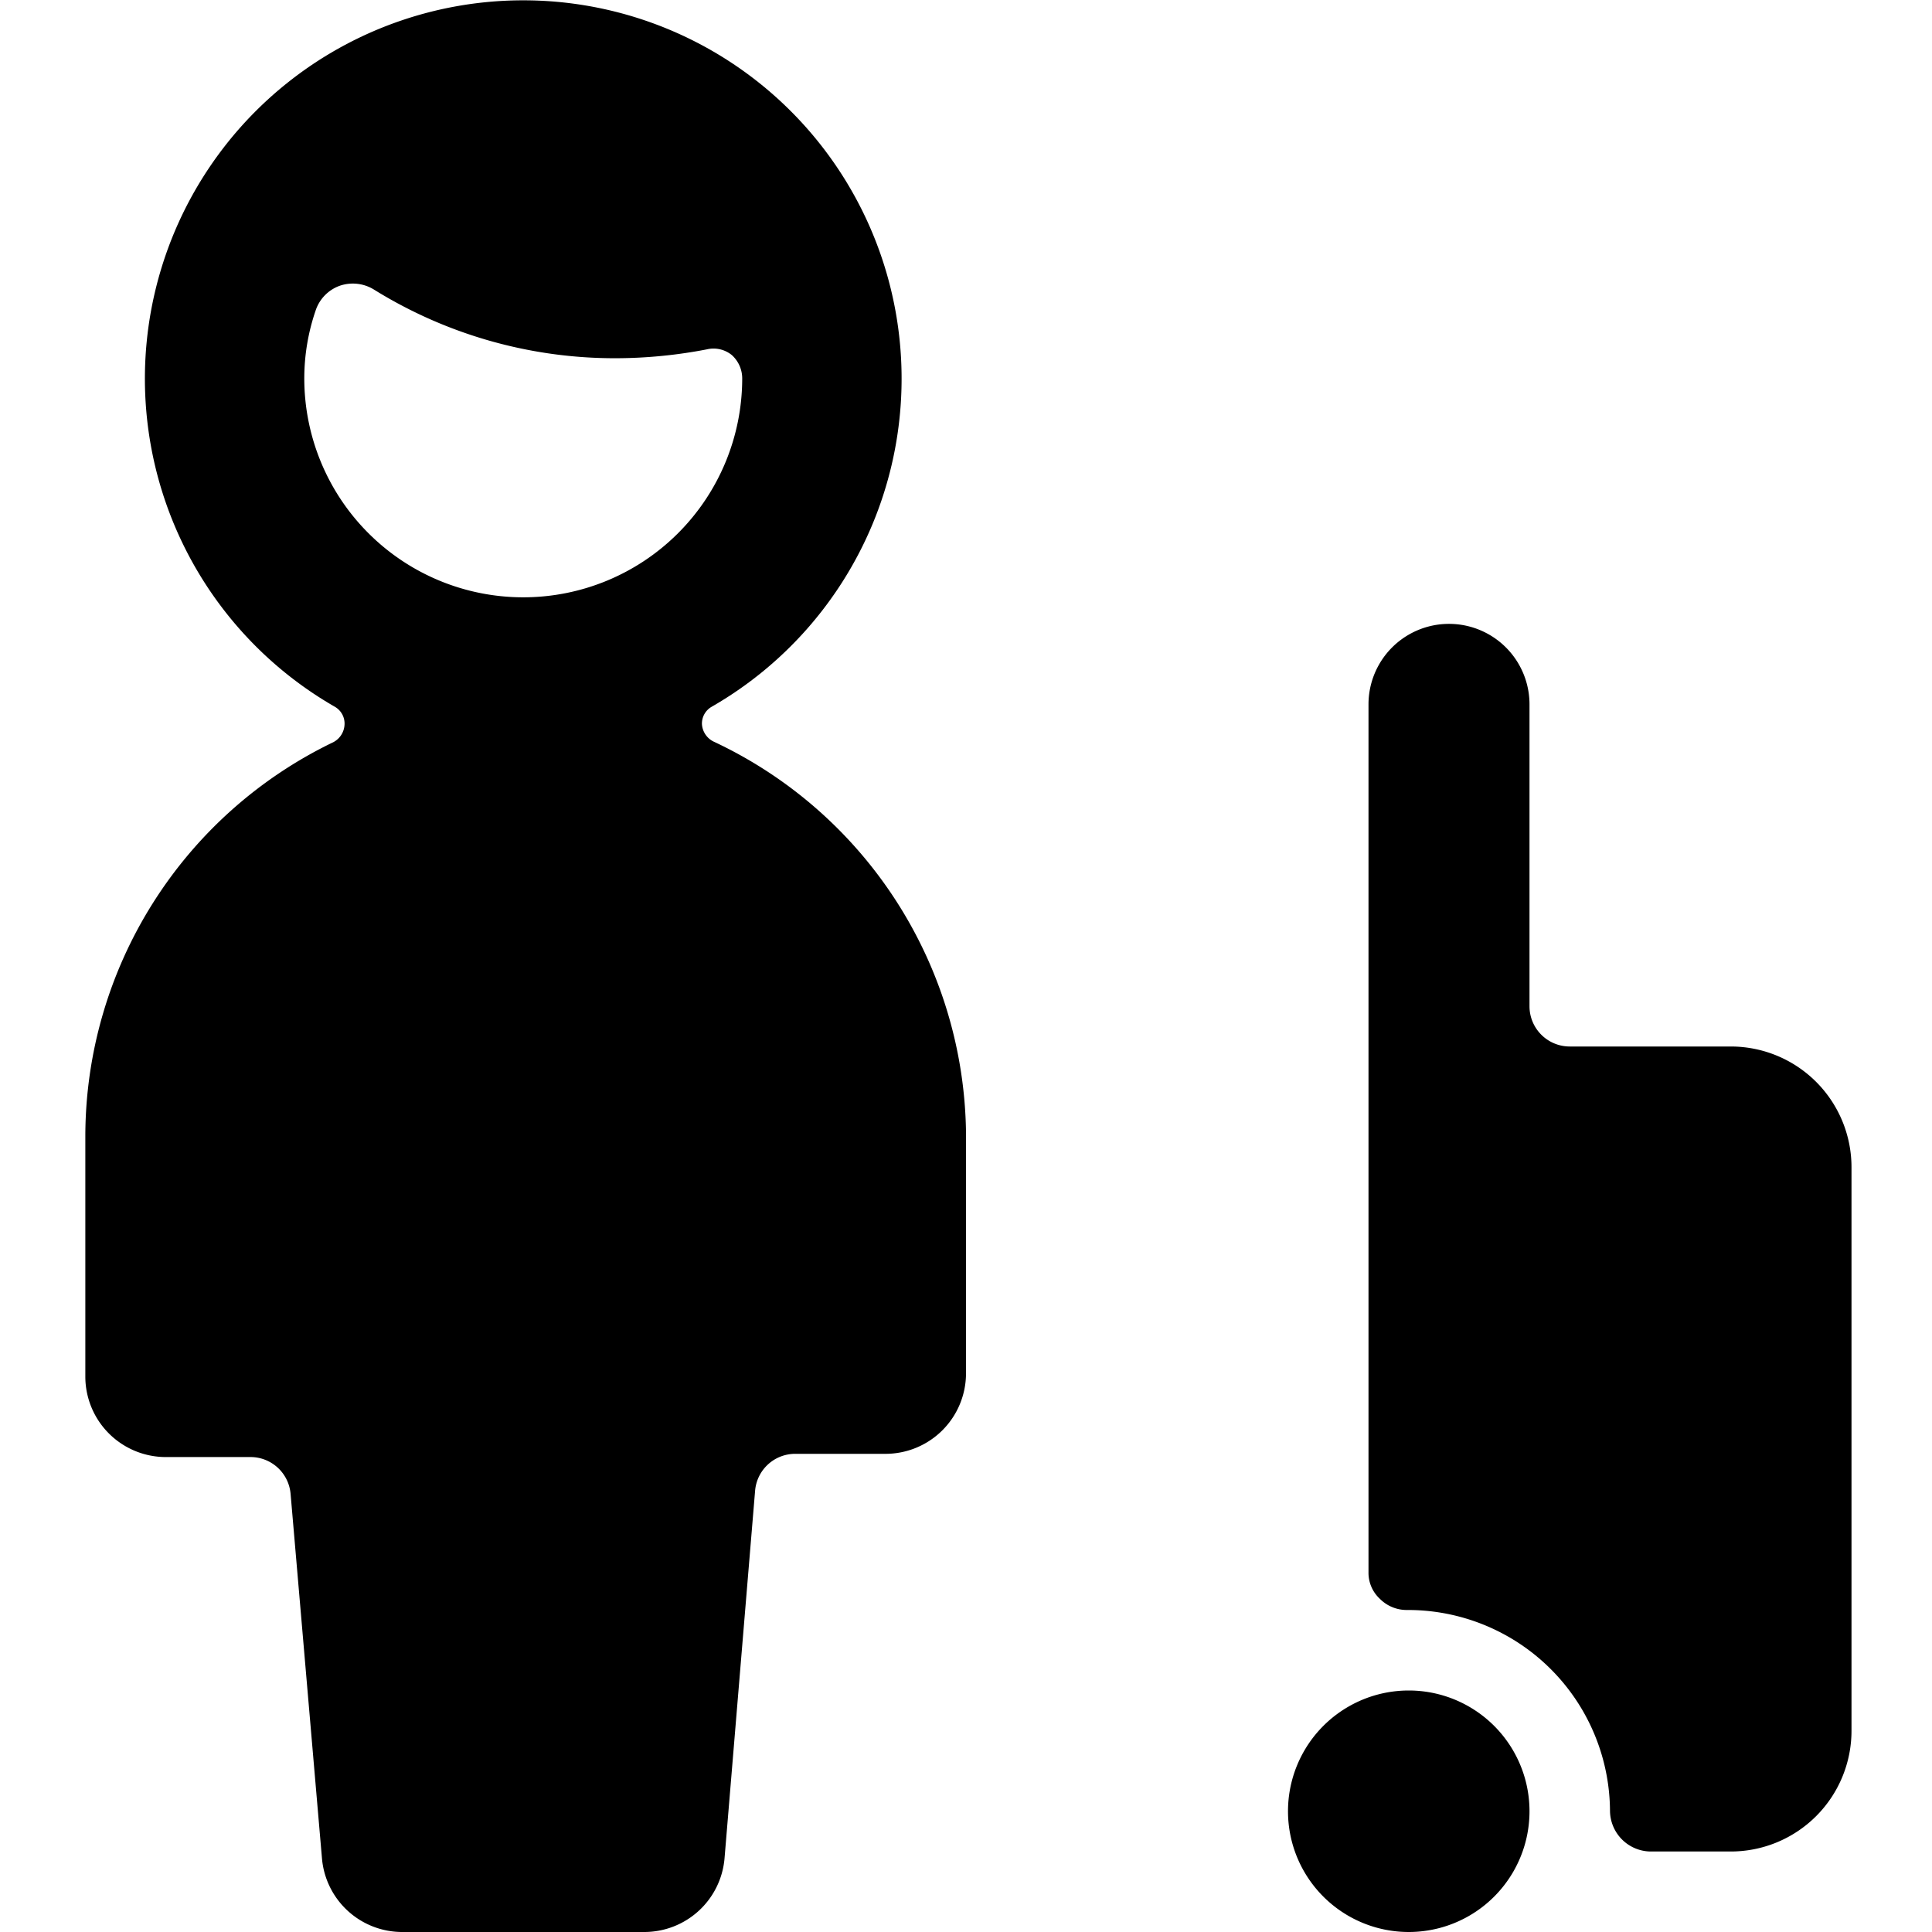 <svg xmlns="http://www.w3.org/2000/svg" viewBox="0 0 24 24"><g><path d="M21.5 13h-2a0.5 0.5 0 0 1 -0.5 -0.5V8.75a1 1 0 0 0 -2 0v10.78a0.44 0.44 0 0 0 0.14 0.33 0.47 0.47 0 0 0 0.33 0.14A2.51 2.51 0 0 1 20 22.5a0.51 0.51 0 0 0 0.5 0.5h1a1.5 1.5 0 0 0 1.5 -1.5v-7a1.5 1.5 0 0 0 -1.5 -1.5Z" fill="#000000" stroke-width="1"></path><path d="M16 22.5a1.5 1.5 0 1 0 3 0 1.5 1.5 0 1 0 -3 0" fill="#000000" stroke-width="1"></path><path d="M8.86 9.21A0.26 0.26 0 0 1 8.72 9a0.24 0.24 0 0 1 0.12 -0.22 4.7 4.7 0 1 0 -4.68 0 0.24 0.24 0 0 1 0.12 0.22 0.26 0.26 0 0 1 -0.14 0.22 5.44 5.44 0 0 0 -3.08 4.88v3a1 1 0 0 0 1 1h1.06a0.5 0.5 0 0 1 0.49 0.46L4 23.09A1 1 0 0 0 5 24h3a1 1 0 0 0 1 -0.91l0.38 -4.57a0.5 0.5 0 0 1 0.49 -0.46H11a1 1 0 0 0 1 -1v-3a5.44 5.44 0 0 0 -3.14 -4.85ZM6.5 7.42A2.72 2.72 0 0 1 3.78 4.7a2.6 2.6 0 0 1 0.14 -0.84 0.49 0.49 0 0 1 0.3 -0.31 0.5 0.5 0 0 1 0.43 0.05 5.67 5.67 0 0 0 3 0.85 6 6 0 0 0 1.13 -0.11 0.36 0.36 0 0 1 0.31 0.07 0.39 0.39 0 0 1 0.13 0.29A2.72 2.72 0 0 1 6.5 7.42Z" fill="#000000" stroke-width="1"></path></g></svg>